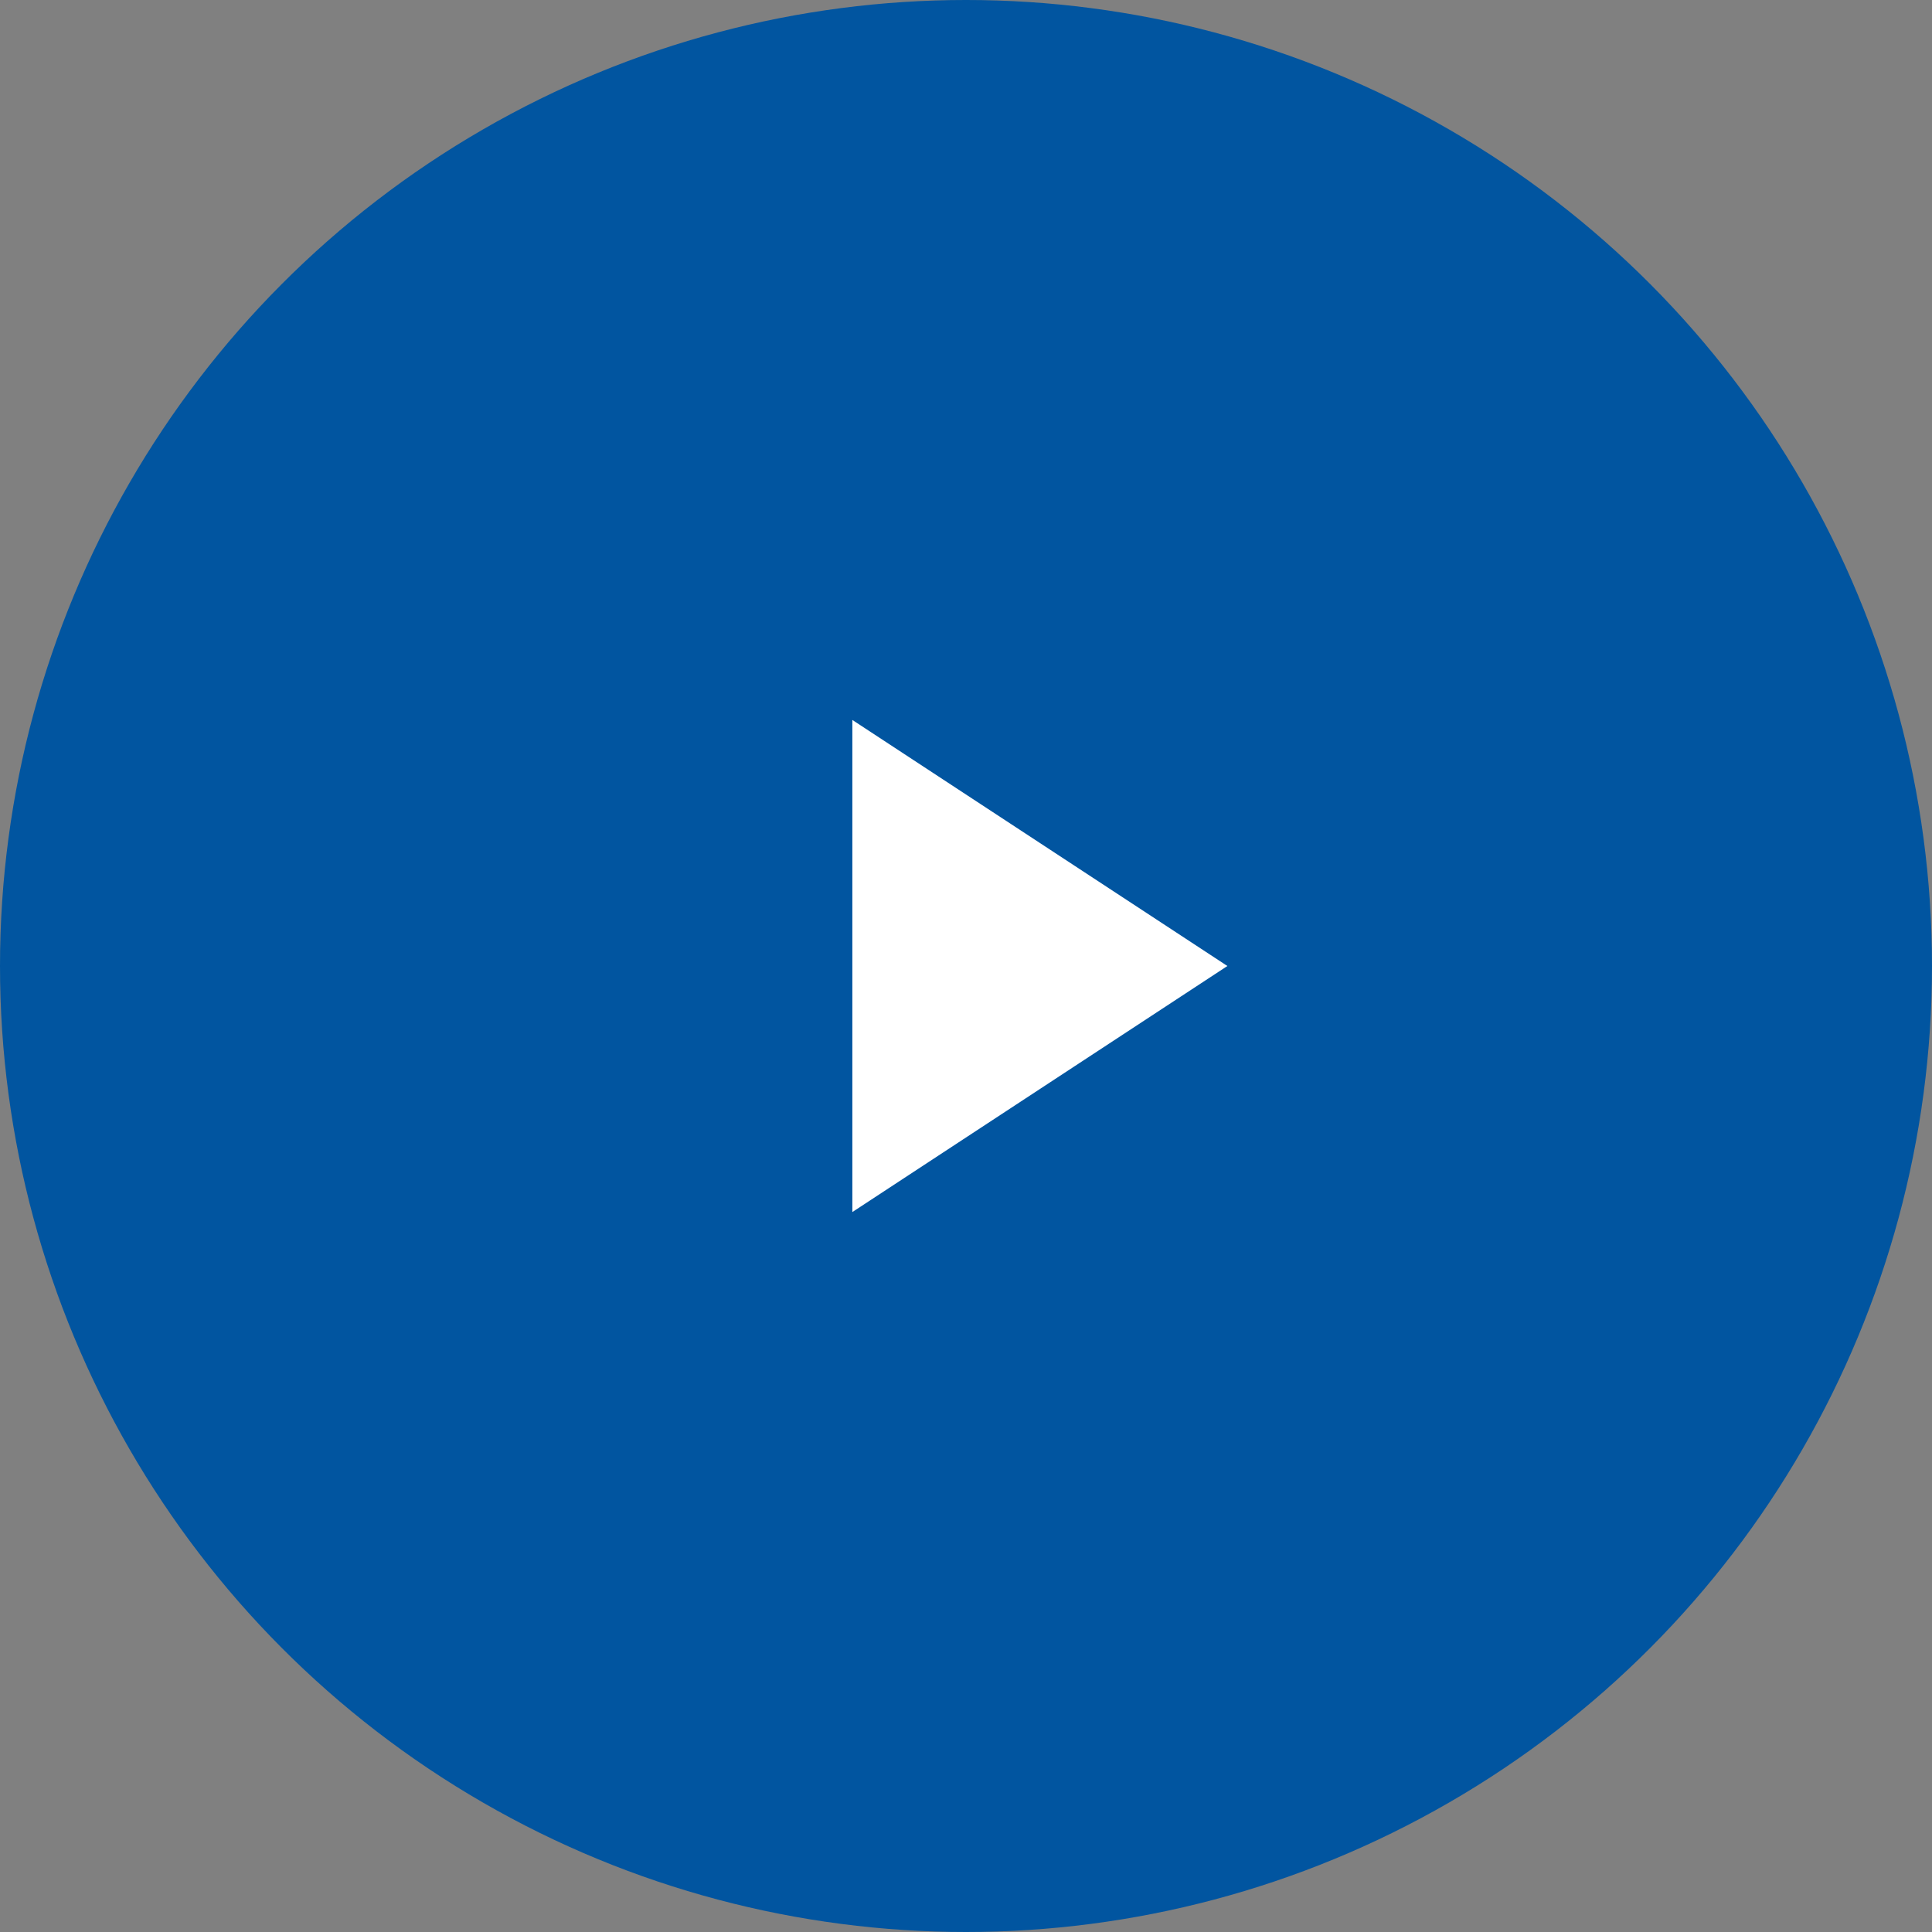 <svg width="85" height="85" viewBox="0 0 85 85" fill="none" xmlns="http://www.w3.org/2000/svg">
<rect x="0" y="0" width="85" height="85" fill="#808080" stroke="none"/>
<circle cx="42.5" cy="42.5" r="42.5" fill="#0155A0"/>
<path d="M54 42.5L37.5 53.325L37.5 31.675L54 42.5Z" fill="white"/>
</svg>
